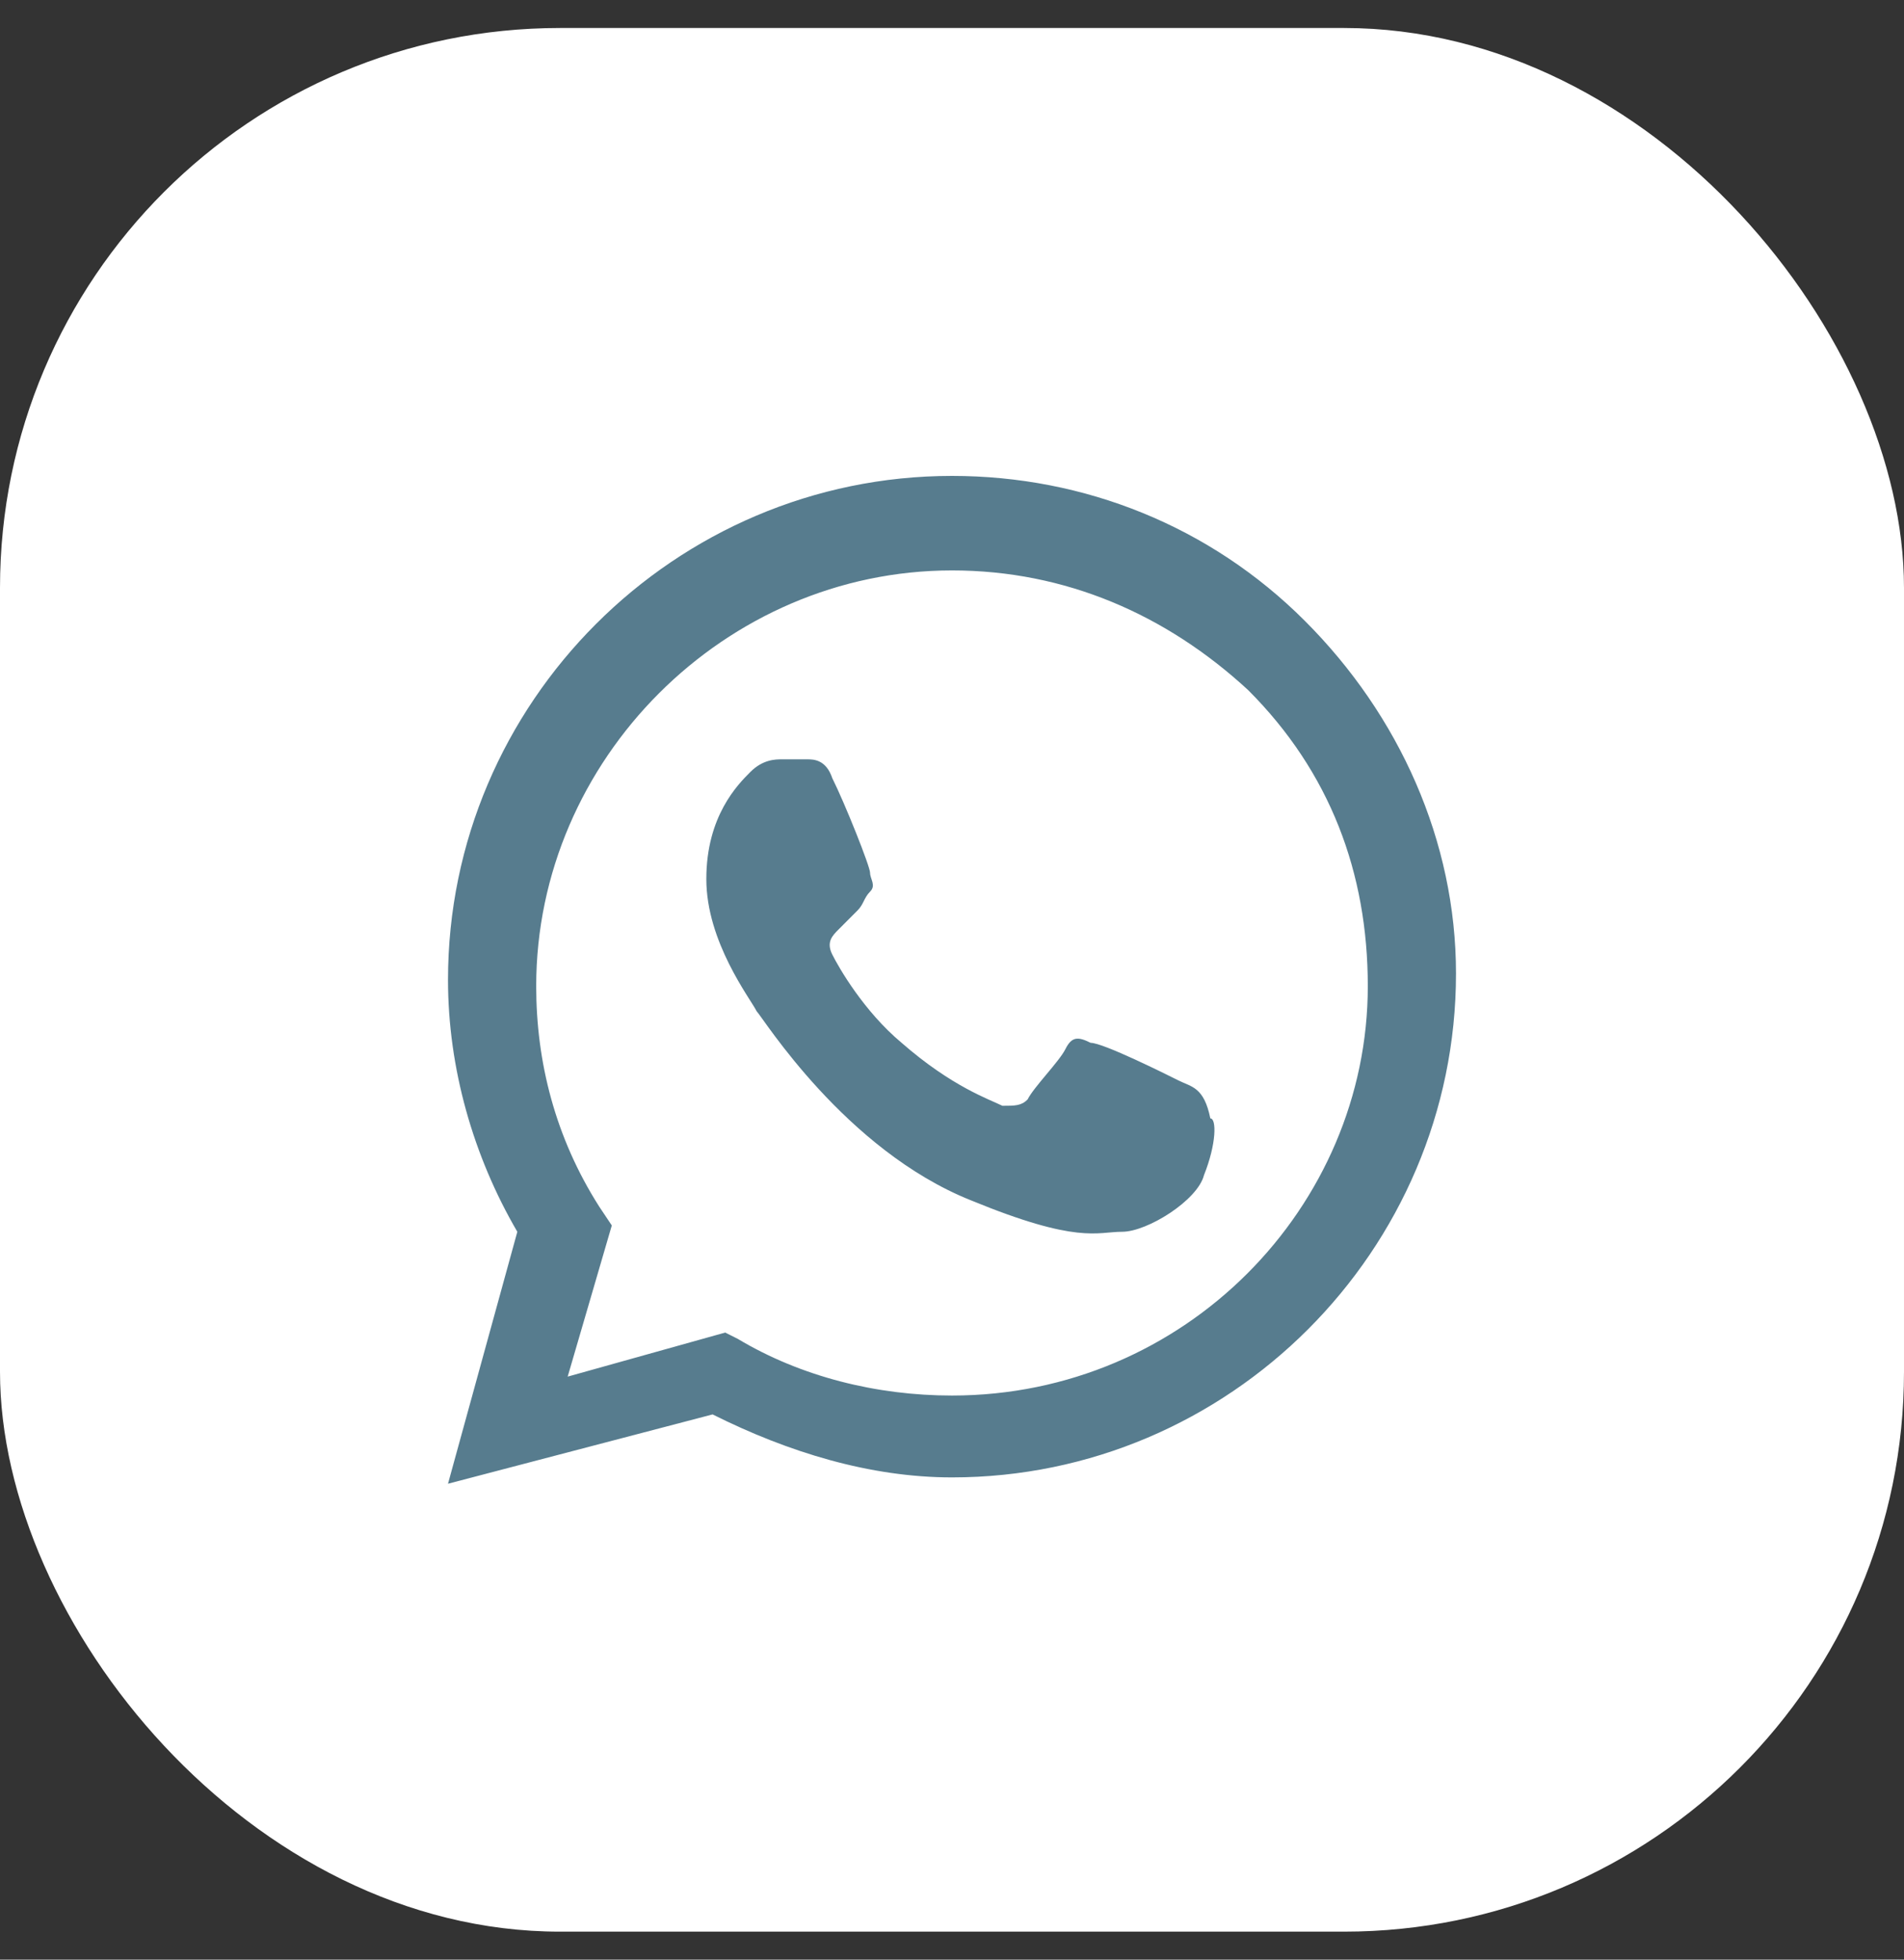 <svg width="34" height="35" viewBox="0 0 34 35" fill="none" xmlns="http://www.w3.org/2000/svg">
<rect x="0" y="0" width="34" height="35" fill="#333333" stroke="none"/>
<rect y="0.5" width="34" height="34" rx="10" fill="white"/>
<path fill-rule="evenodd" clip-rule="evenodd" d="M23.3 11.088C21.613 9.4 19.363 8.5 17 8.5C12.05 8.5 8 12.55 8 17.5C8 19.075 8.45 20.65 9.238 22L8 26.5L12.725 25.262C14.075 25.938 15.537 26.387 17 26.387C21.95 26.387 26 22.337 26 17.387C26 15.025 24.988 12.775 23.3 11.088ZM17 24.925C15.65 24.925 14.3 24.587 13.175 23.913L12.95 23.8L10.137 24.587L10.925 21.887L10.7 21.55C9.912 20.312 9.575 18.962 9.575 17.613C9.575 13.562 12.95 10.188 17 10.188C19.025 10.188 20.825 10.975 22.288 12.325C23.75 13.787 24.425 15.588 24.425 17.613C24.425 21.55 21.163 24.925 17 24.925ZM21.05 19.3C20.825 19.188 19.7 18.625 19.475 18.625C19.25 18.512 19.137 18.512 19.025 18.738C18.913 18.962 18.462 19.413 18.35 19.637C18.238 19.75 18.125 19.75 17.9 19.75C17.675 19.637 17 19.413 16.1 18.625C15.425 18.062 14.975 17.275 14.863 17.05C14.75 16.825 14.863 16.712 14.975 16.6C15.088 16.488 15.2 16.375 15.312 16.262C15.425 16.15 15.425 16.038 15.537 15.925C15.65 15.812 15.537 15.7 15.537 15.588C15.537 15.475 15.088 14.35 14.863 13.9C14.75 13.562 14.525 13.562 14.412 13.562C14.3 13.562 14.188 13.562 13.963 13.562C13.85 13.562 13.625 13.562 13.4 13.787C13.175 14.012 12.613 14.575 12.613 15.7C12.613 16.825 13.4 17.837 13.512 18.062C13.625 18.175 15.088 20.538 17.337 21.438C19.25 22.225 19.587 22 20.038 22C20.488 22 21.387 21.438 21.5 20.988C21.725 20.425 21.725 19.975 21.613 19.975C21.5 19.413 21.275 19.413 21.05 19.3Z" fill="#577C8E"/>
</svg>
